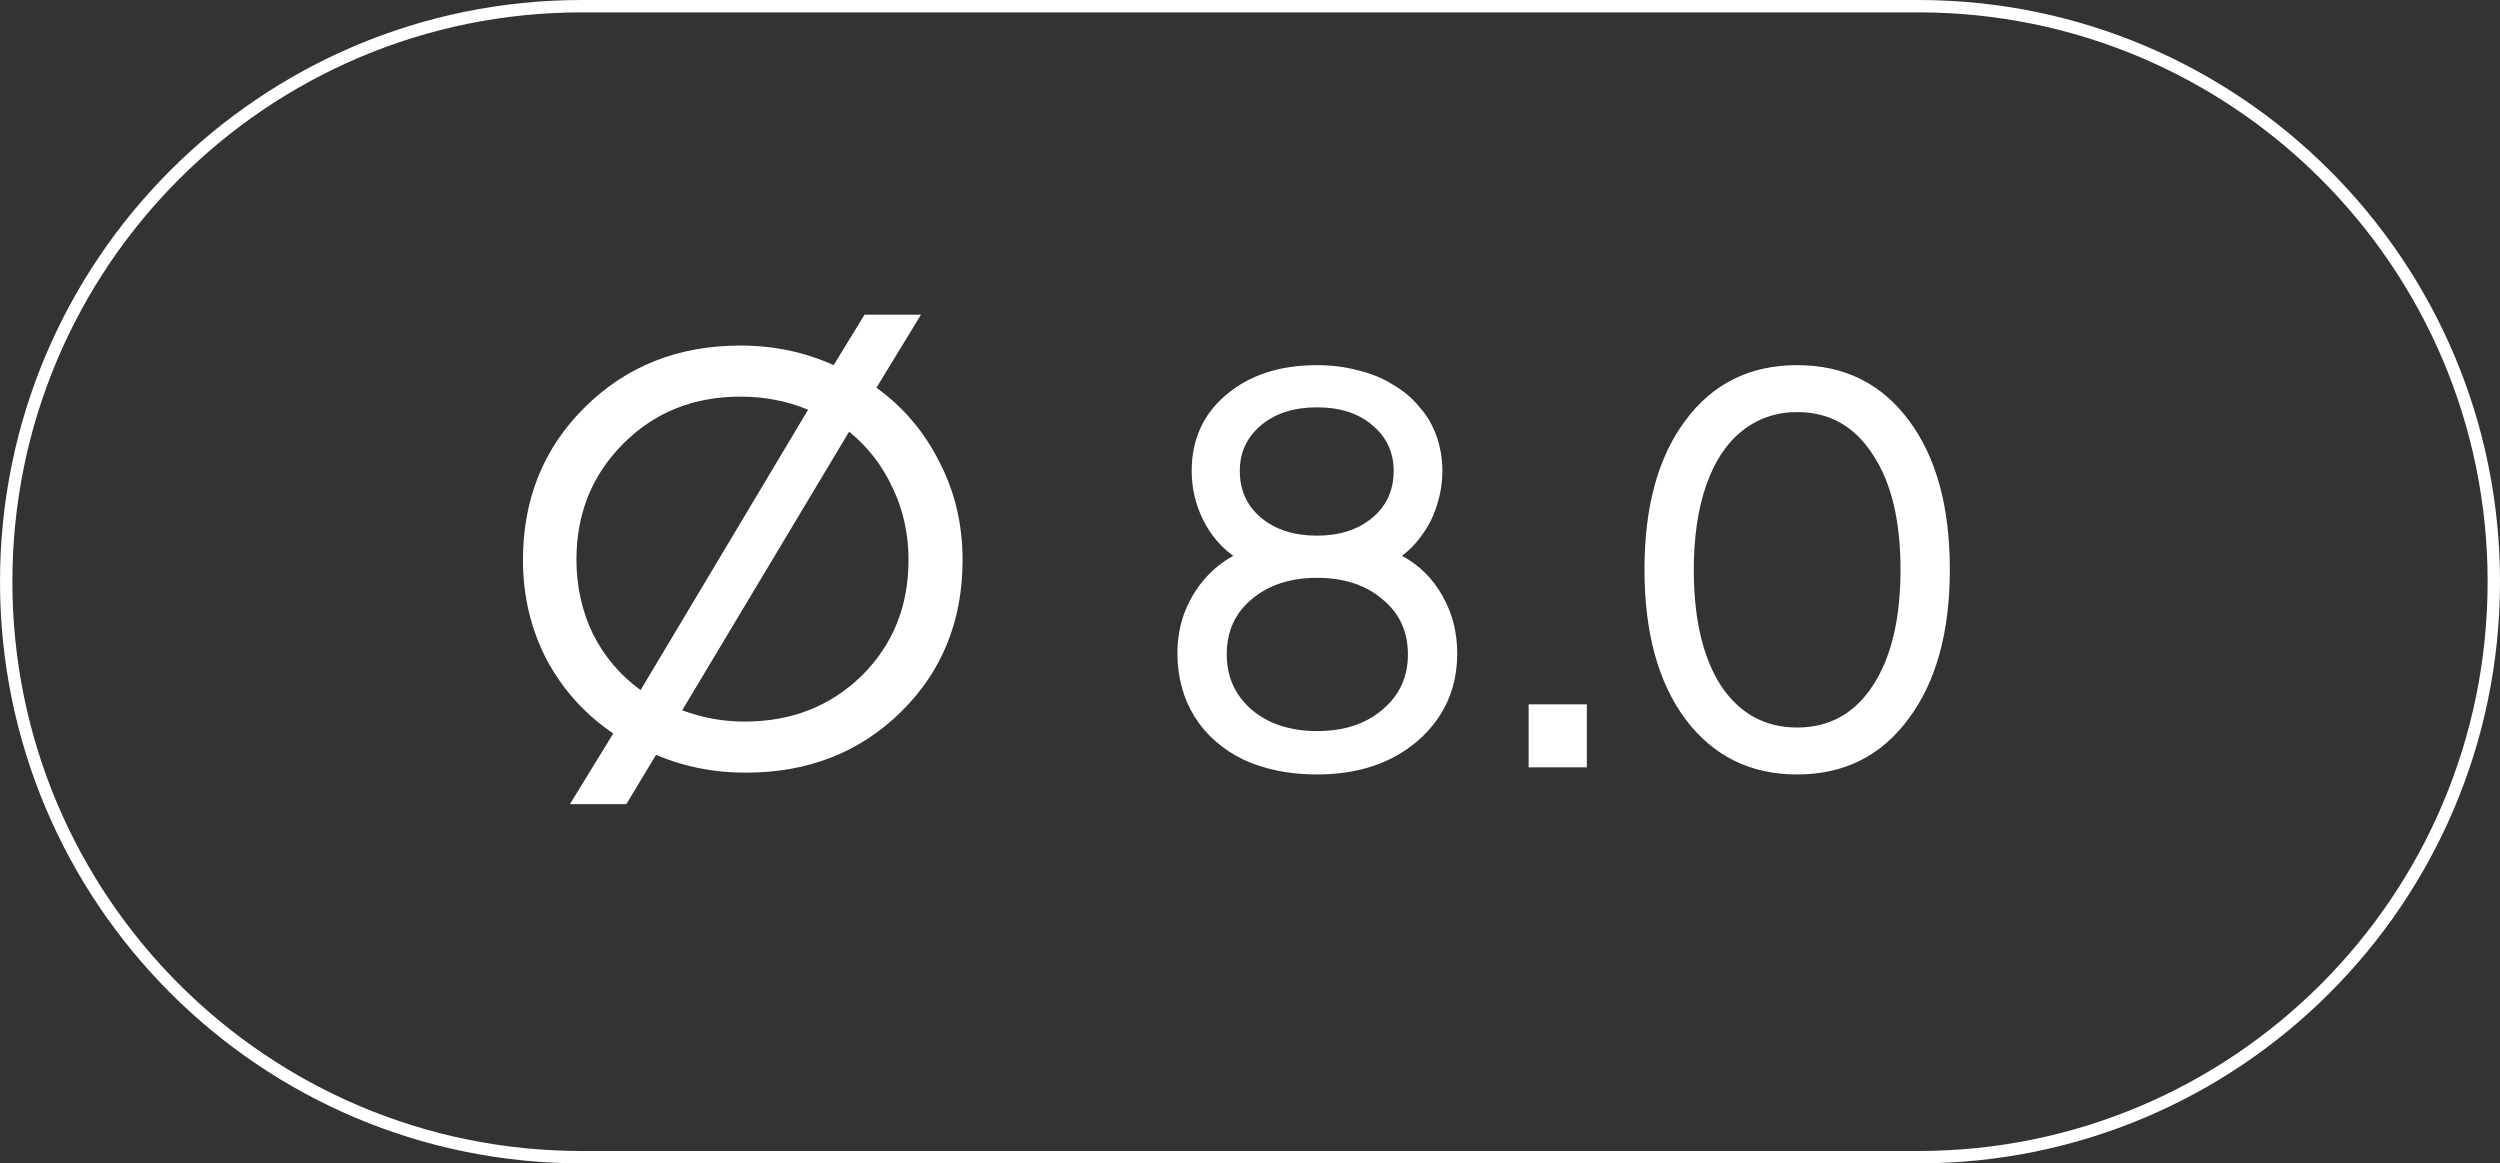 <?xml version="1.0" encoding="UTF-8"?> <svg xmlns="http://www.w3.org/2000/svg" width="101" height="47" viewBox="0 0 101 47" fill="none"><rect x="0" y="0" width="101" height="47" fill="#333333" stroke="none"/><path d="M0.25 23.5C0.25 10.659 10.659 0.25 23.5 0.25H77.5C90.341 0.25 100.75 10.659 100.75 23.5C100.75 36.341 90.341 46.75 77.5 46.75H23.5C10.659 46.75 0.25 36.341 0.25 23.5Z" stroke="white" stroke-width="0.5"></path><path d="M35.408 15.664C36.496 16.448 37.344 17.448 37.952 18.664C38.576 19.864 38.888 21.184 38.888 22.624C38.888 25.088 38.056 27.136 36.392 28.768C34.728 30.4 32.64 31.216 30.128 31.216C28.832 31.216 27.624 30.976 26.504 30.496L25.304 32.488H23.024L24.776 29.632C23.64 28.864 22.744 27.872 22.088 26.656C21.448 25.424 21.128 24.08 21.128 22.624C21.128 20.16 21.96 18.104 23.624 16.456C25.304 14.792 27.4 13.96 29.912 13.96C31.256 13.96 32.512 14.224 33.68 14.752L34.928 12.712H37.208L35.408 15.664ZM23.288 22.6C23.288 23.688 23.512 24.696 23.96 25.624C24.424 26.536 25.064 27.288 25.88 27.88L32.648 16.552C31.8 16.2 30.888 16.024 29.912 16.024C28.024 16.024 26.448 16.656 25.184 17.92C23.92 19.184 23.288 20.744 23.288 22.6ZM30.08 29.152C31.968 29.152 33.544 28.536 34.808 27.304C36.072 26.056 36.704 24.496 36.704 22.624C36.704 21.568 36.488 20.592 36.056 19.696C35.64 18.8 35.056 18.048 34.304 17.44L27.56 28.696C28.376 29 29.216 29.152 30.08 29.152ZM56.64 22.456C57.328 22.824 57.872 23.36 58.272 24.064C58.672 24.768 58.872 25.544 58.872 26.392C58.872 27.816 58.344 28.992 57.288 29.92C56.232 30.832 54.872 31.288 53.208 31.288C52.088 31.288 51.096 31.088 50.232 30.688C49.384 30.272 48.728 29.696 48.264 28.96C47.8 28.208 47.568 27.352 47.568 26.392C47.568 25.832 47.656 25.304 47.832 24.808C48.024 24.296 48.288 23.84 48.624 23.44C48.96 23.04 49.36 22.712 49.824 22.456C49.312 22.088 48.904 21.6 48.6 20.992C48.296 20.368 48.144 19.712 48.144 19.024C48.144 17.76 48.608 16.736 49.536 15.952C50.48 15.152 51.704 14.752 53.208 14.752C53.8 14.752 54.36 14.824 54.888 14.968C55.416 15.096 55.88 15.288 56.28 15.544C56.696 15.784 57.048 16.08 57.336 16.432C57.64 16.768 57.872 17.16 58.032 17.608C58.192 18.056 58.272 18.528 58.272 19.024C58.272 19.488 58.2 19.944 58.056 20.392C57.928 20.824 57.736 21.216 57.48 21.568C57.24 21.92 56.96 22.216 56.64 22.456ZM53.208 16.456C52.28 16.456 51.528 16.696 50.952 17.176C50.376 17.656 50.088 18.272 50.088 19.024C50.088 19.808 50.376 20.44 50.952 20.92C51.528 21.4 52.28 21.64 53.208 21.64C54.12 21.64 54.864 21.4 55.44 20.92C56.016 20.44 56.304 19.808 56.304 19.024C56.304 18.272 56.016 17.656 55.44 17.176C54.88 16.696 54.136 16.456 53.208 16.456ZM53.208 29.536C54.296 29.536 55.176 29.248 55.848 28.672C56.536 28.096 56.88 27.352 56.88 26.44C56.88 25.512 56.536 24.768 55.848 24.208C55.176 23.632 54.296 23.344 53.208 23.344C52.136 23.344 51.256 23.632 50.568 24.208C49.896 24.768 49.56 25.512 49.56 26.44C49.56 27.048 49.712 27.584 50.016 28.048C50.32 28.512 50.752 28.88 51.312 29.152C51.872 29.408 52.504 29.536 53.208 29.536ZM61.757 31V28.456H64.109V31H61.757ZM72.605 31.288C70.717 31.288 69.213 30.544 68.093 29.056C66.989 27.568 66.437 25.552 66.437 23.008C66.437 20.464 66.989 18.456 68.093 16.984C69.197 15.496 70.701 14.752 72.605 14.752C74.509 14.752 76.013 15.496 77.117 16.984C78.221 18.456 78.773 20.464 78.773 23.008C78.773 25.552 78.213 27.568 77.093 29.056C75.989 30.544 74.493 31.288 72.605 31.288ZM72.605 29.392C73.901 29.392 74.917 28.832 75.653 27.712C76.405 26.576 76.781 25.008 76.781 23.008C76.781 21.024 76.405 19.472 75.653 18.352C74.917 17.216 73.901 16.648 72.605 16.648C71.757 16.648 71.013 16.904 70.373 17.416C69.749 17.912 69.269 18.64 68.933 19.6C68.597 20.56 68.429 21.696 68.429 23.008C68.429 25.008 68.797 26.576 69.533 27.712C70.285 28.832 71.309 29.392 72.605 29.392Z" fill="white"></path></svg> 